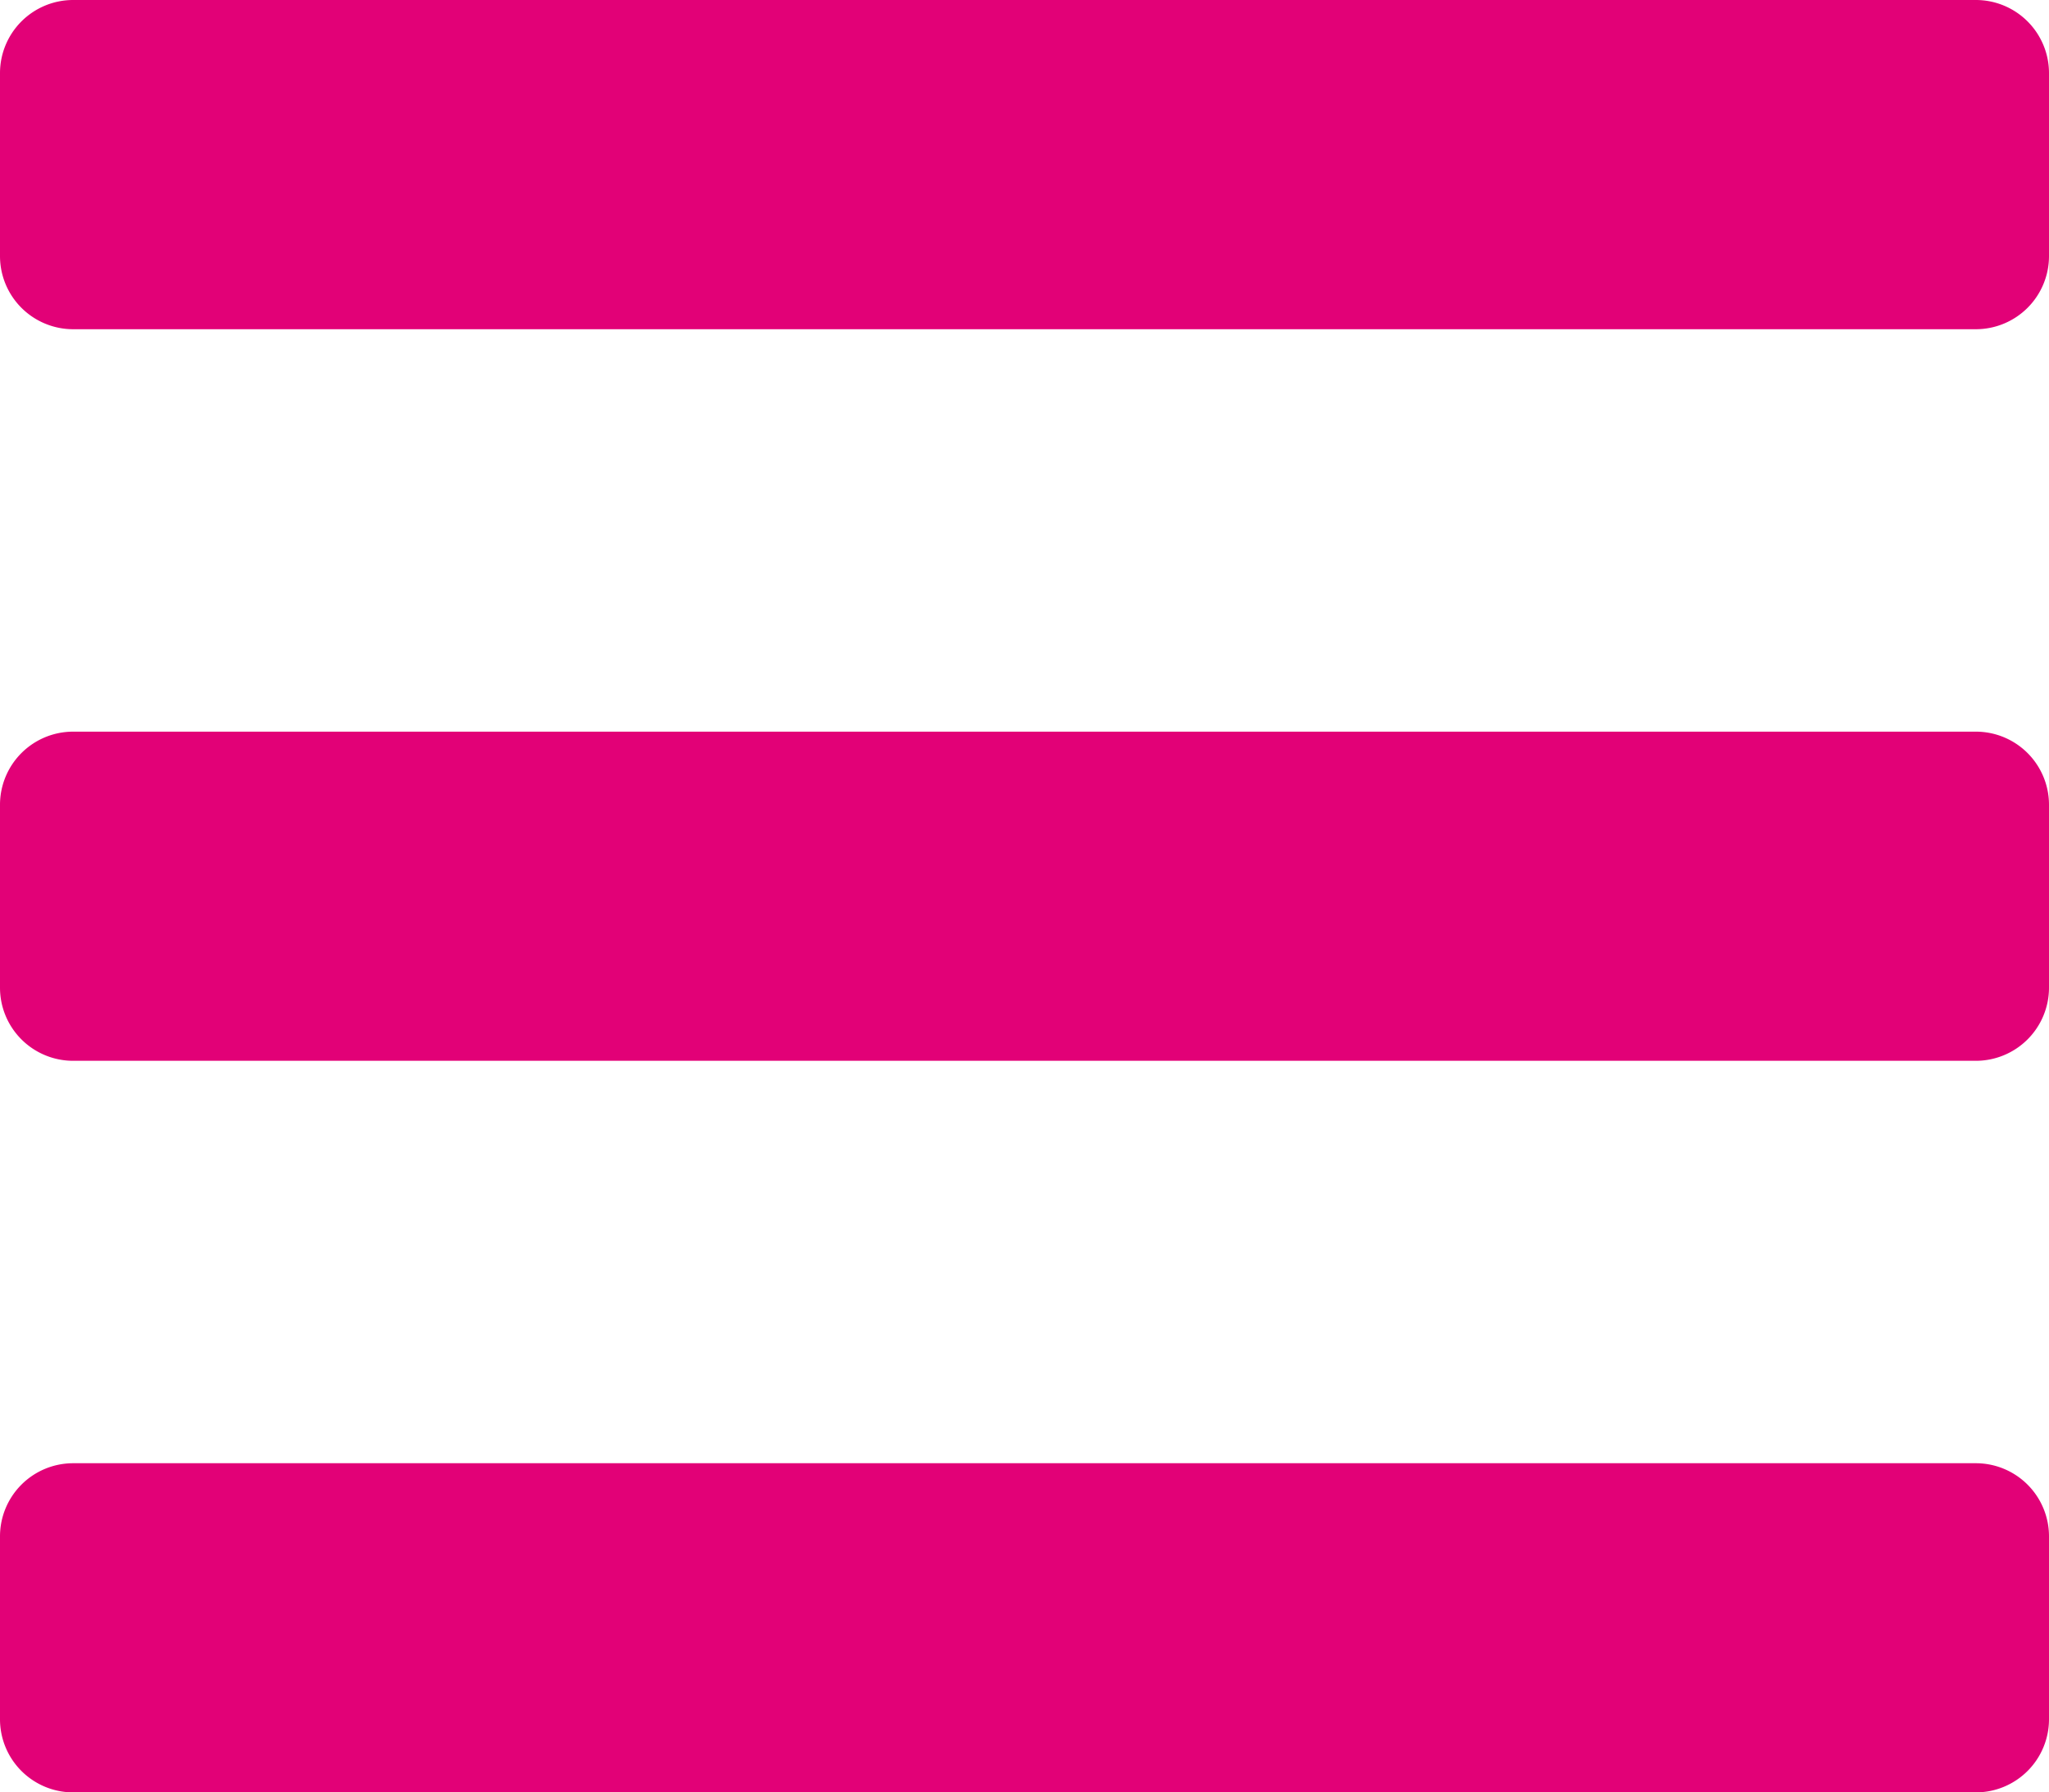 <svg xmlns="http://www.w3.org/2000/svg" width="29.437" height="25.757" viewBox="0 0 29.437 25.757">
  <path id="bars-solid" d="M1.051,64.731H28.386a1.051,1.051,0,0,0,1.051-1.051V61.051A1.051,1.051,0,0,0,28.386,60H1.051A1.051,1.051,0,0,0,0,61.051V63.68A1.051,1.051,0,0,0,1.051,64.731Zm0,10.513H28.386a1.051,1.051,0,0,0,1.051-1.051V71.565a1.051,1.051,0,0,0-1.051-1.051H1.051A1.051,1.051,0,0,0,0,71.565v2.628A1.051,1.051,0,0,0,1.051,75.244Zm0,10.513H28.386a1.051,1.051,0,0,0,1.051-1.051V82.078a1.051,1.051,0,0,0-1.051-1.051H1.051A1.051,1.051,0,0,0,0,82.078v2.628A1.051,1.051,0,0,0,1.051,85.757Z" transform="translate(0 -60)" fill="#e20177"/>
</svg>
